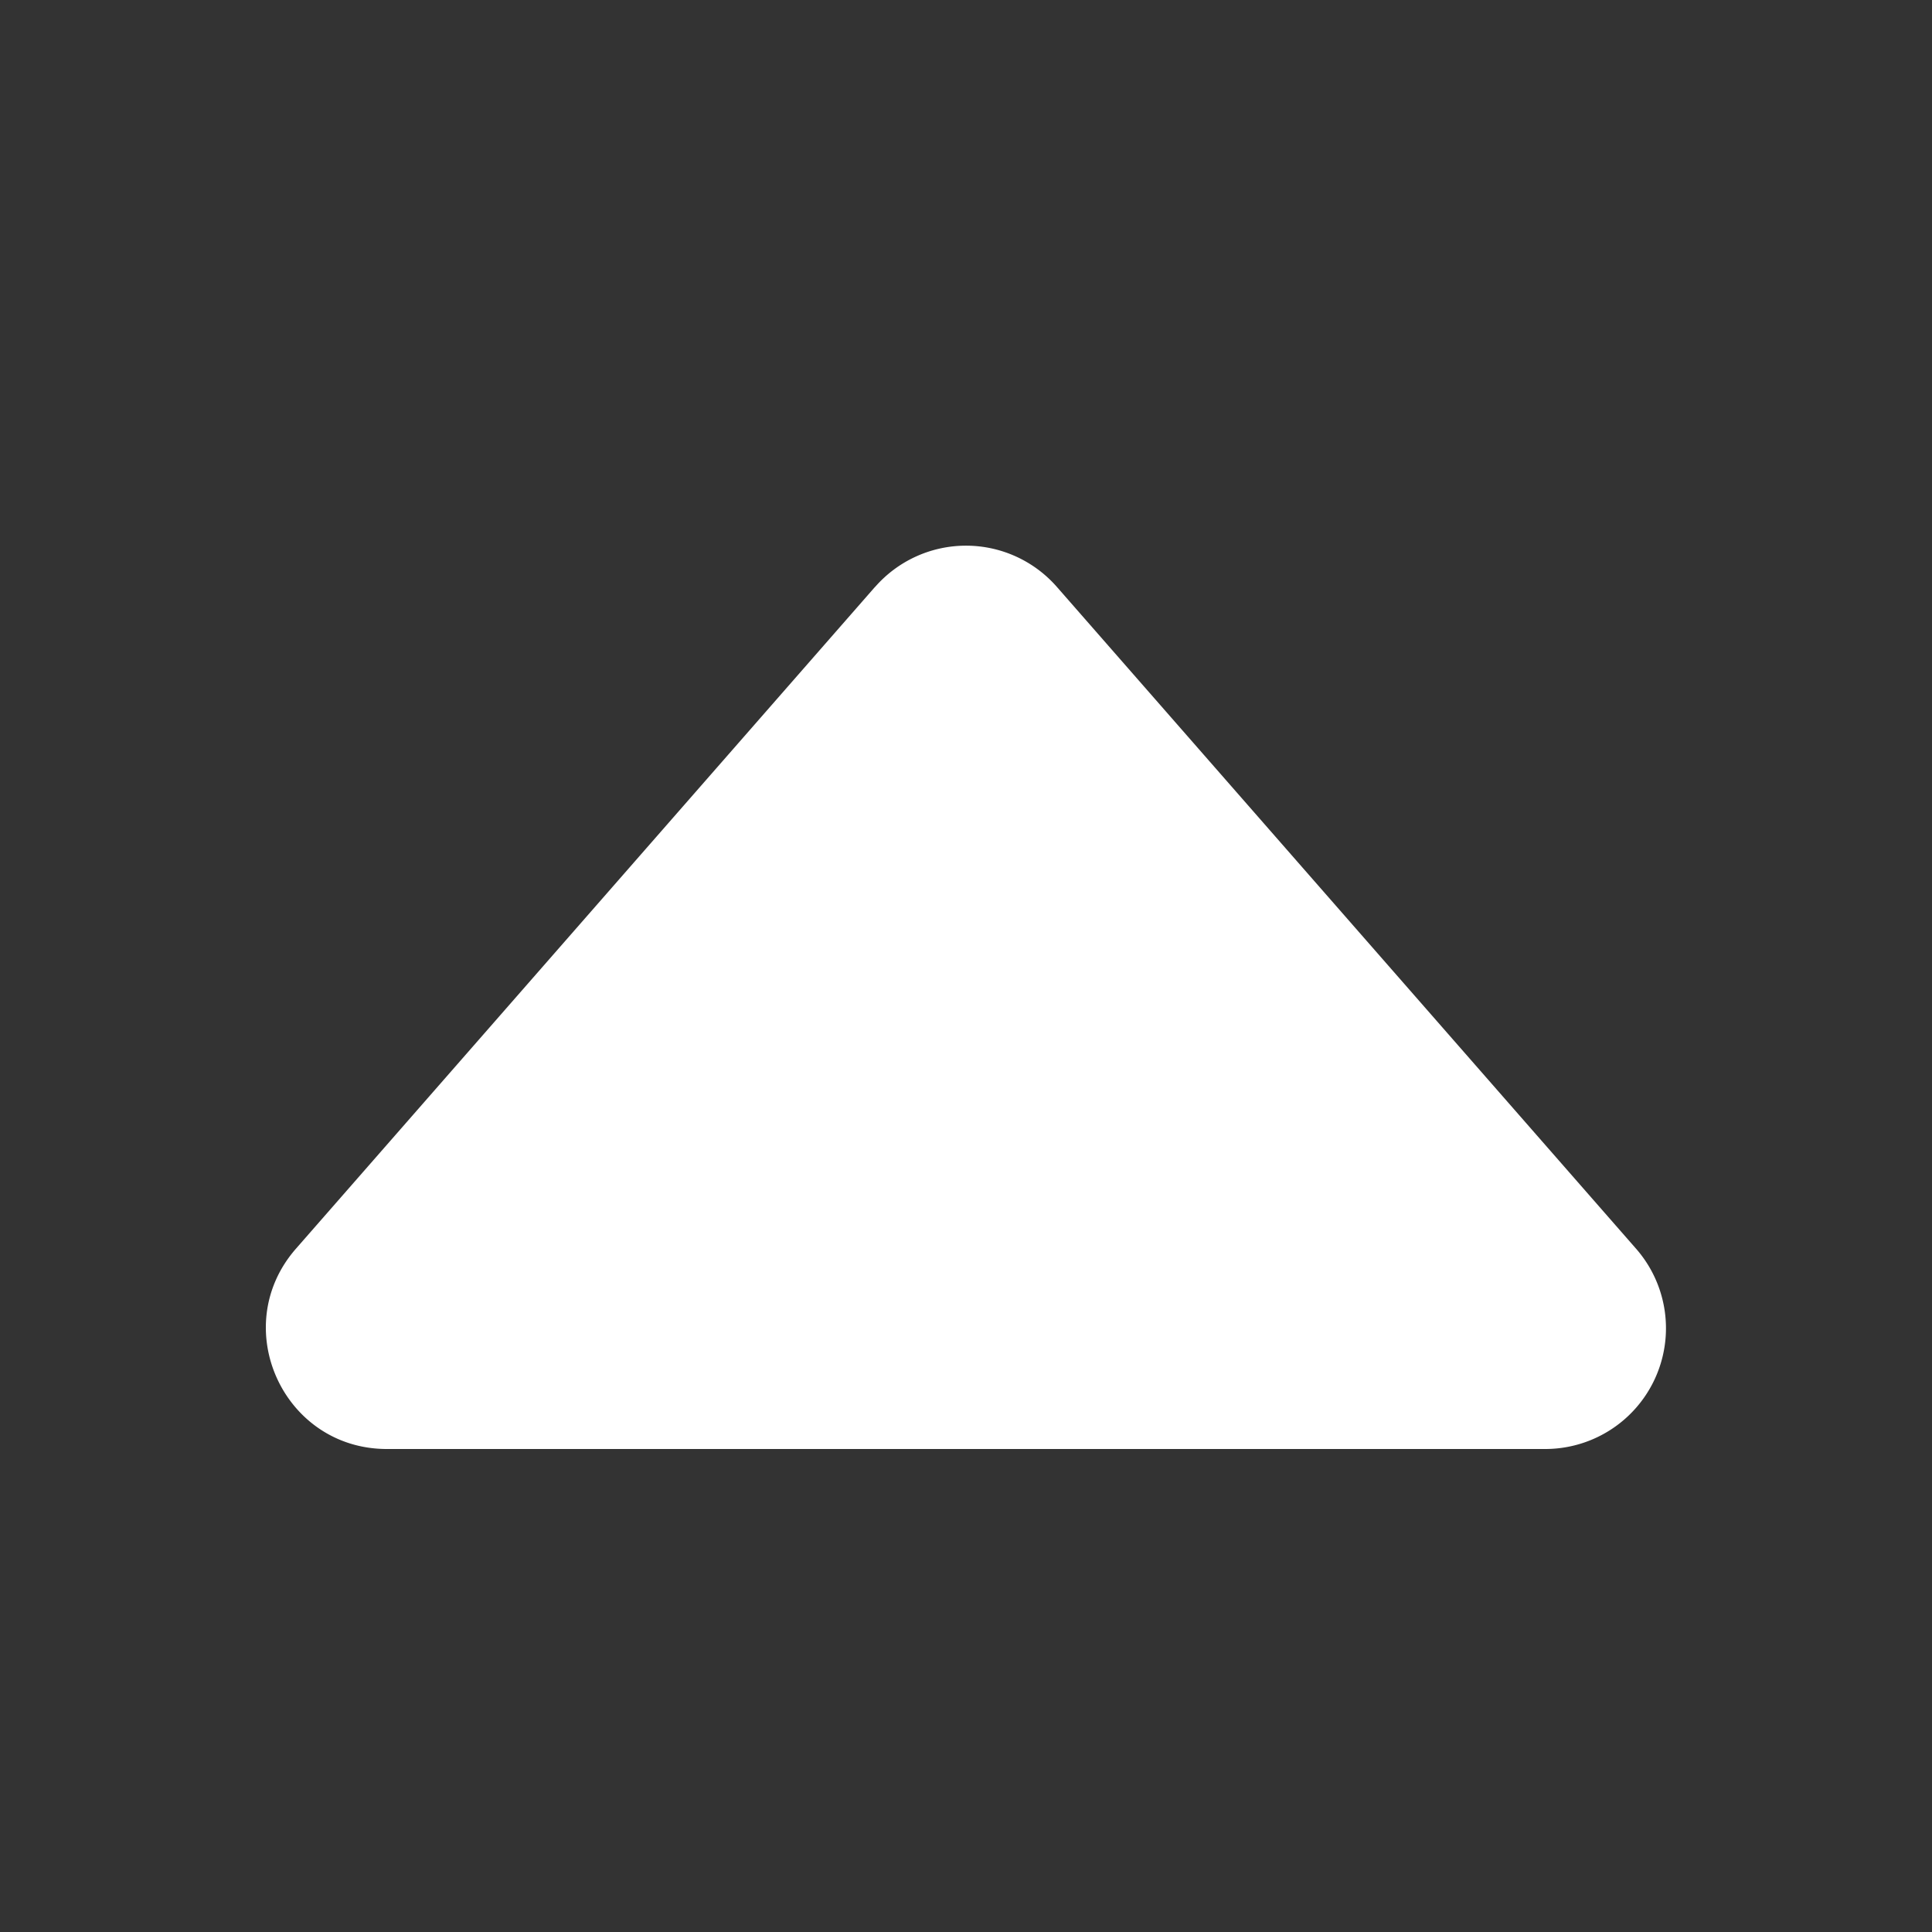 <svg xmlns="http://www.w3.org/2000/svg" width="40" height="40" fill="#ffffff" class="bi bi-caret-up-fill"
    style="margin-top:-4px" viewBox="0 0 16 16">
    <rect x="0" y="0" width="16" height="16" fill="#333333" stroke="none"/>
    <path
      d="m7.247 4.86-4.796 5.481c-.566.647-.106 1.659.753 1.659h9.592a1 1 0 0 0 .753-1.659l-4.796-5.48a1 1 0 0 0-1.506 0z">
    </path>
  </svg>